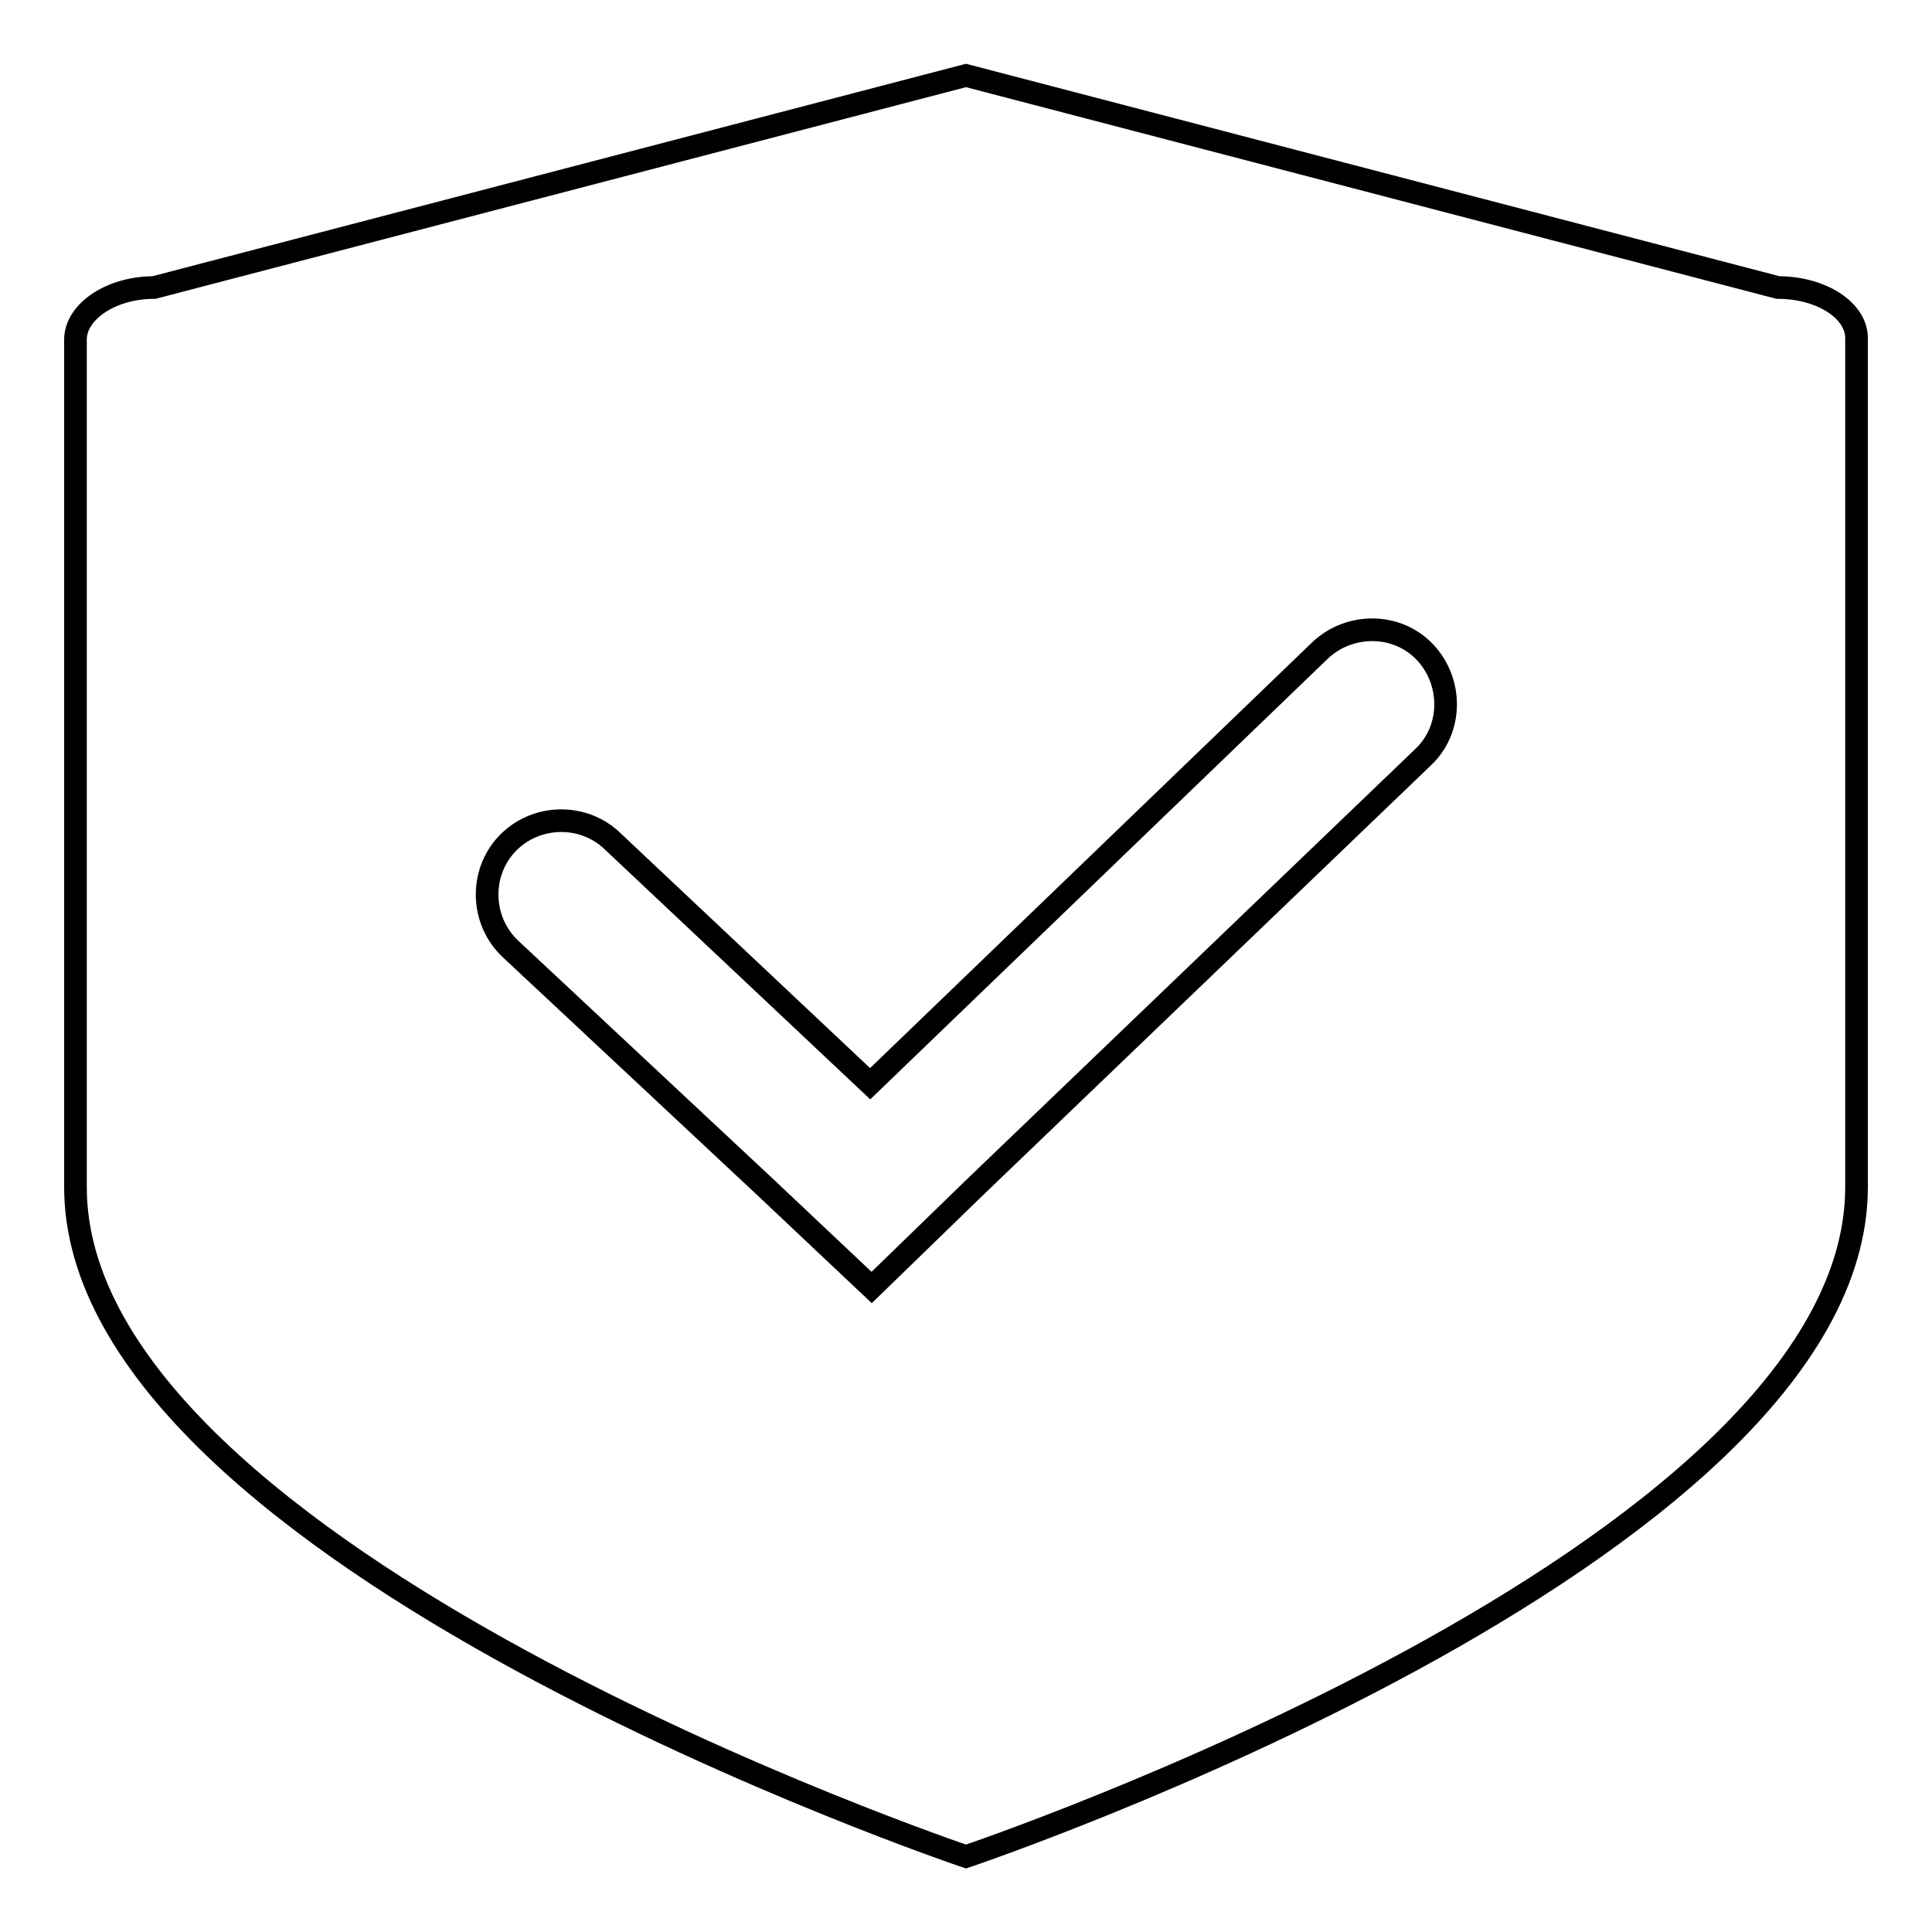 <?xml version="1.0" encoding="utf-8"?>
<!-- Svg Vector Icons : http://www.onlinewebfonts.com/icon -->
<!DOCTYPE svg PUBLIC "-//W3C//DTD SVG 1.1//EN" "http://www.w3.org/Graphics/SVG/1.1/DTD/svg11.dtd">
<svg version="1.1" xmlns="http://www.w3.org/2000/svg" xmlns:xlink="http://www.w3.org/1999/xlink" x="0px" y="0px" viewBox="0 0 256 256" enable-background="new 0 0 256 256" xml:space="preserve">
<g> <path stroke-width="3" fill-opacity="0" stroke="#000000"  d="M235.6,38.1L128,10L20.4,38.1C14.7,38.1,10,41.3,10,45v112.3c0,49,118,88.7,118,88.7s118-39.7,118-88.7 V44.8C246,41.1,241.3,38.1,235.6,38.1z M115.5,170.6l-14.1-13.3l-33.8-31.6c-3.9-3.7-4.1-10-0.4-13.9s10-4.1,13.9-0.4l34.2,32.2 l59.6-57.4c3.9-3.7,10.2-3.7,13.9,0.2c3.7,3.9,3.7,10.2-0.2,13.9l-59.4,57L115.5,170.6z"/></g>
</svg>